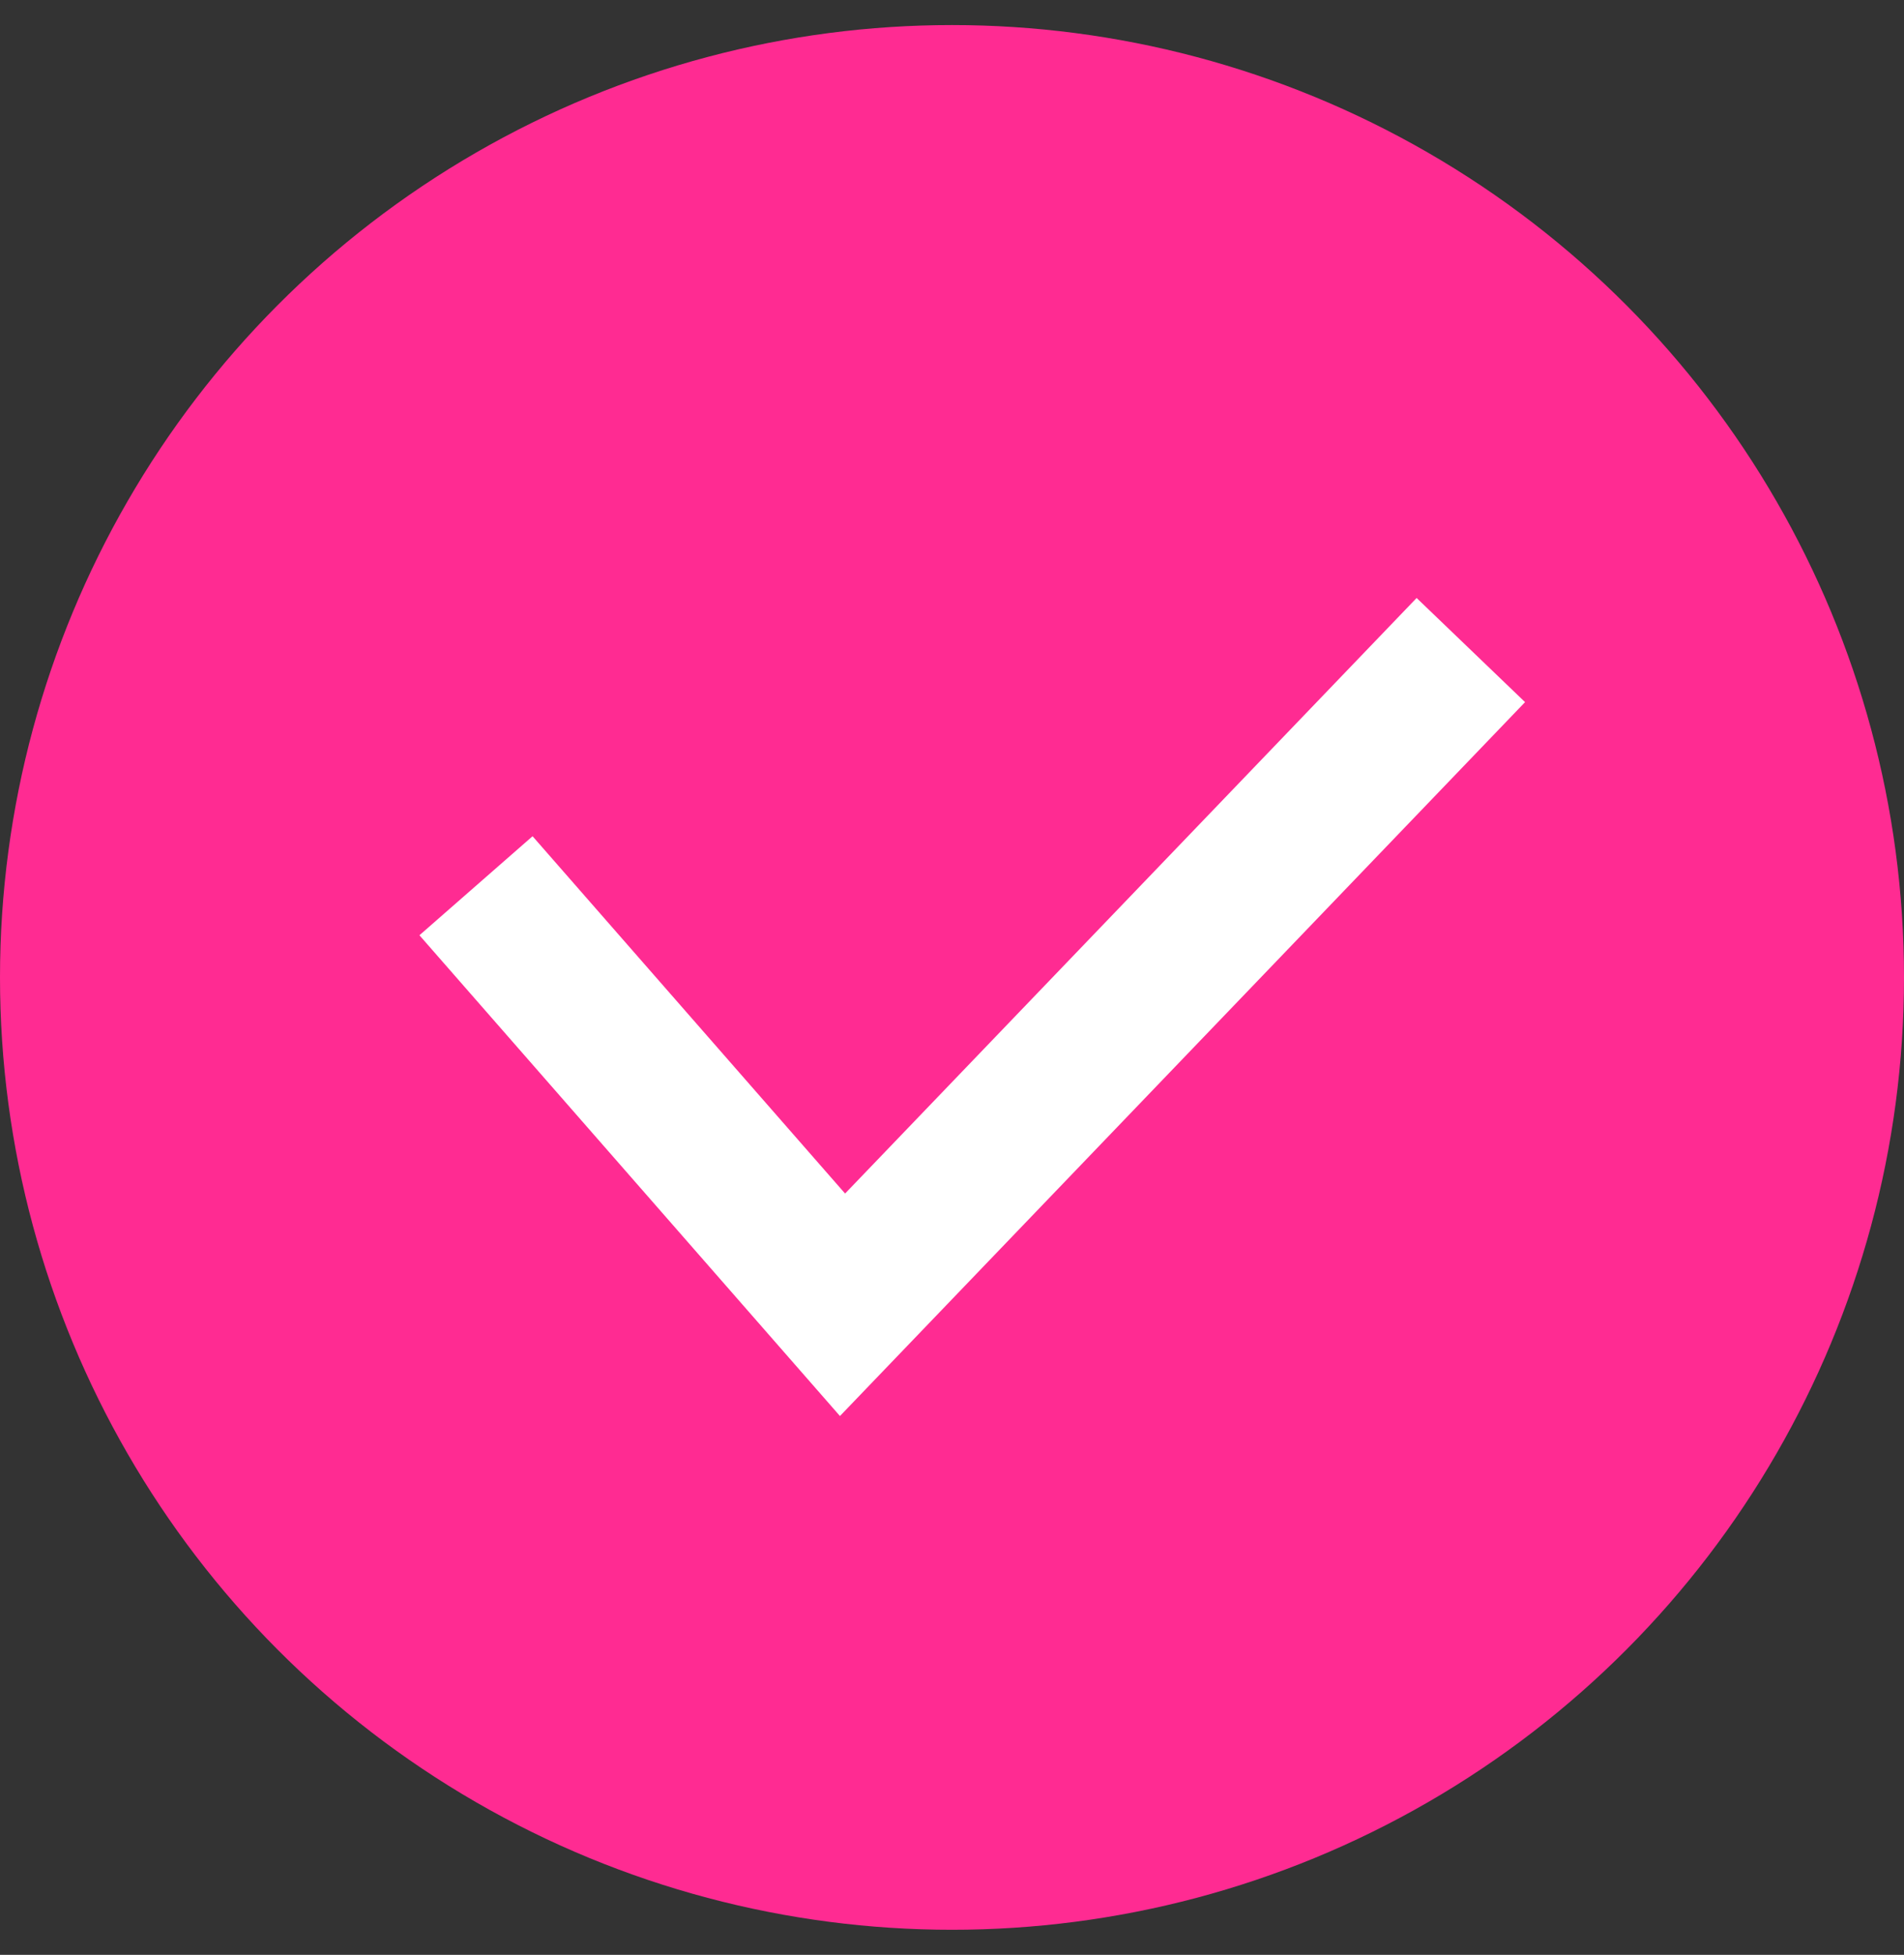 <svg xmlns="http://www.w3.org/2000/svg" width="38" height="39" fill="none"><rect width="100%" height="100%" fill="#333333" stroke="none"/><circle cx="19" cy="19.5" r="19" fill="#FF2B92"/><path stroke="#fff" stroke-width="3" d="m9.5 17.671 7.315 8.36 12.54-13.062"/></svg>